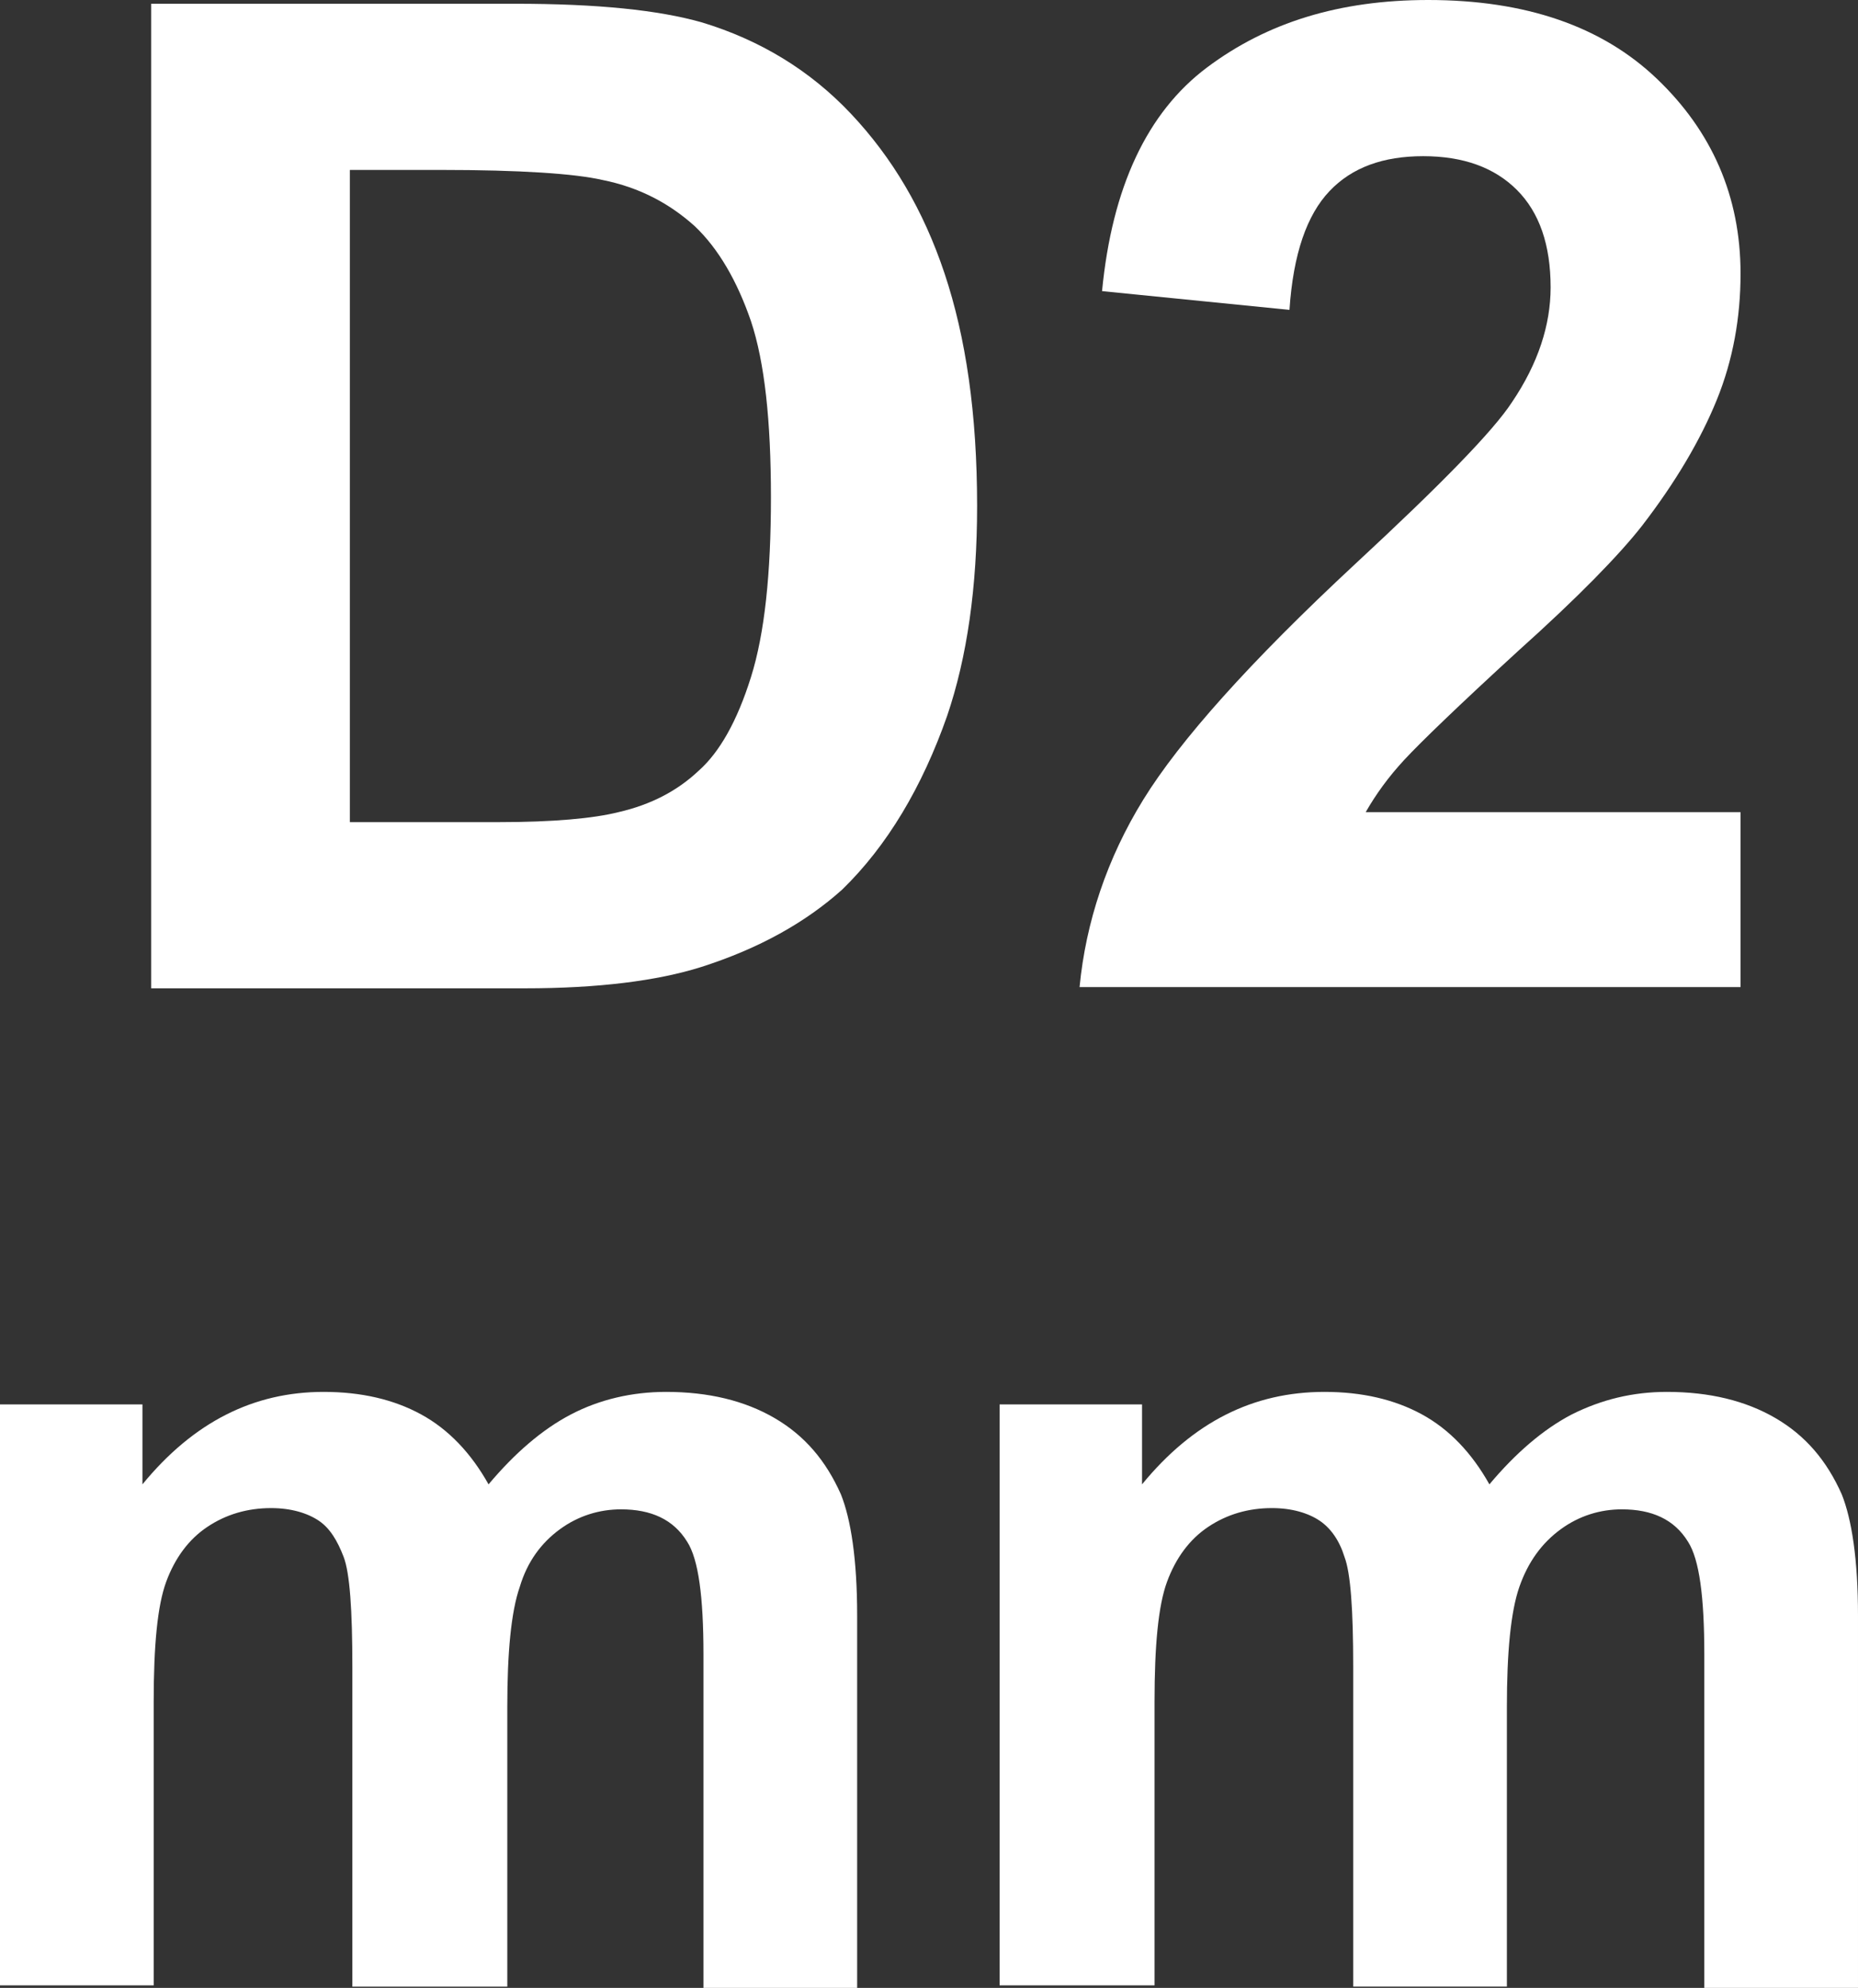 <?xml version="1.0" encoding="utf-8"?>
<!-- Generator: Adobe Illustrator 26.5.0, SVG Export Plug-In . SVG Version: 6.00 Build 0)  -->
<svg version="1.1" id="圖層_1" xmlns="http://www.w3.org/2000/svg" xmlns:xlink="http://www.w3.org/1999/xlink" x="0px" y="0px"
	 viewBox="0 0 14.87 15.91" style="enable-background:new 0 0 14.87 15.91;" xml:space="preserve">
<rect x="0" y="0" width="14.87" height="15.91" fill="#333333" stroke="none"/>
<style type="text/css">
	.st0{fill:#FFFFFF;}
	.st1{fill:none;stroke:#2F2725;stroke-width:0.567;stroke-miterlimit:10;}
	.st2{fill:#231815;}
	.st3{fill:none;stroke:#231815;stroke-width:0.567;}
	.st4{fill:#2F2725;}
	.st5{fill:none;stroke:#2F2725;stroke-width:0.315;}
	.st6{fill:none;stroke:#231815;stroke-width:0.528;}
	.st7{fill:none;stroke:#231815;stroke-width:0.727;}
	.st8{fill:none;stroke:#FFFFFF;stroke-width:0.567;stroke-miterlimit:10;}
	.st9{fill:none;stroke:#FFFFFF;stroke-miterlimit:10;}
</style>
<g>
	<path class="st0" d="M1.21,0.03h2.91c0.66,0,1.15,0.05,1.5,0.15c0.46,0.14,0.86,0.38,1.19,0.73c0.33,0.35,0.58,0.77,0.75,1.28
		s0.26,1.12,0.26,1.86c0,0.65-0.08,1.21-0.24,1.68c-0.2,0.57-0.48,1.04-0.84,1.39C6.45,7.38,6.08,7.59,5.61,7.74
		C5.26,7.85,4.79,7.91,4.2,7.91H1.21V0.03z M2.8,1.36v5.22h1.19c0.44,0,0.76-0.03,0.96-0.08c0.26-0.06,0.47-0.17,0.64-0.33
		C5.76,6.02,5.9,5.77,6.01,5.42s0.16-0.83,0.16-1.44S6.12,2.9,6.01,2.57C5.9,2.25,5.75,1.99,5.56,1.81C5.36,1.63,5.12,1.5,4.82,1.44
		C4.6,1.39,4.17,1.36,3.52,1.36H2.8z"/>
	<path class="st0" d="M13.93,6.5v1.4H8.64C8.69,7.38,8.86,6.87,9.15,6.4c0.29-0.47,0.85-1.1,1.7-1.89c0.68-0.63,1.1-1.06,1.25-1.29
		c0.21-0.31,0.31-0.62,0.31-0.92c0-0.34-0.09-0.6-0.27-0.78s-0.43-0.27-0.75-0.27c-0.32,0-0.57,0.09-0.75,0.28s-0.29,0.5-0.32,0.95
		l-1.5-0.15C8.9,1.5,9.18,0.9,9.66,0.54S10.72,0,11.43,0c0.78,0,1.39,0.21,1.83,0.63c0.44,0.42,0.67,0.94,0.67,1.56
		c0,0.35-0.06,0.69-0.19,1.01s-0.33,0.66-0.6,1.01c-0.18,0.23-0.51,0.57-0.99,1c-0.48,0.44-0.78,0.73-0.91,0.87
		c-0.13,0.14-0.23,0.28-0.31,0.42H13.93z"/>
	<path class="st0" d="M0,11.24h1.14v0.64c0.41-0.5,0.89-0.74,1.45-0.74c0.3,0,0.56,0.06,0.78,0.18s0.4,0.31,0.54,0.56
		c0.21-0.25,0.43-0.44,0.66-0.56s0.49-0.18,0.76-0.18c0.34,0,0.63,0.07,0.87,0.21c0.24,0.14,0.41,0.34,0.53,0.61
		c0.08,0.2,0.13,0.52,0.13,0.97v2.98H5.63v-2.67c0-0.46-0.04-0.76-0.13-0.9c-0.11-0.18-0.29-0.26-0.53-0.26
		c-0.17,0-0.34,0.05-0.49,0.16S4.22,12.5,4.16,12.7c-0.07,0.2-0.1,0.53-0.1,0.96v2.24H2.82v-2.56c0-0.45-0.02-0.75-0.07-0.88
		s-0.11-0.23-0.2-0.29c-0.09-0.06-0.22-0.1-0.38-0.1c-0.19,0-0.36,0.05-0.51,0.15s-0.26,0.25-0.33,0.44
		c-0.07,0.19-0.1,0.51-0.1,0.96v2.27H0V11.24z"/>
	<path class="st0" d="M8,11.24h1.14v0.64c0.41-0.5,0.89-0.74,1.46-0.74c0.3,0,0.56,0.06,0.78,0.18c0.22,0.12,0.4,0.31,0.54,0.56
		c0.21-0.25,0.43-0.44,0.66-0.56c0.24-0.12,0.49-0.18,0.76-0.18c0.34,0,0.63,0.07,0.87,0.21c0.24,0.14,0.41,0.34,0.53,0.61
		c0.08,0.2,0.13,0.52,0.13,0.97v2.98h-1.23v-2.67c0-0.46-0.04-0.76-0.13-0.9c-0.11-0.18-0.29-0.26-0.53-0.26
		c-0.17,0-0.34,0.05-0.49,0.16c-0.15,0.11-0.26,0.26-0.33,0.46c-0.07,0.2-0.1,0.53-0.1,0.96v2.24h-1.23v-2.56
		c0-0.45-0.02-0.75-0.07-0.88c-0.04-0.13-0.11-0.23-0.2-0.29c-0.09-0.06-0.22-0.1-0.38-0.1c-0.19,0-0.36,0.05-0.51,0.15
		s-0.26,0.25-0.33,0.44c-0.07,0.19-0.1,0.51-0.1,0.96v2.27H8V11.24z"/>
</g>
</svg>
